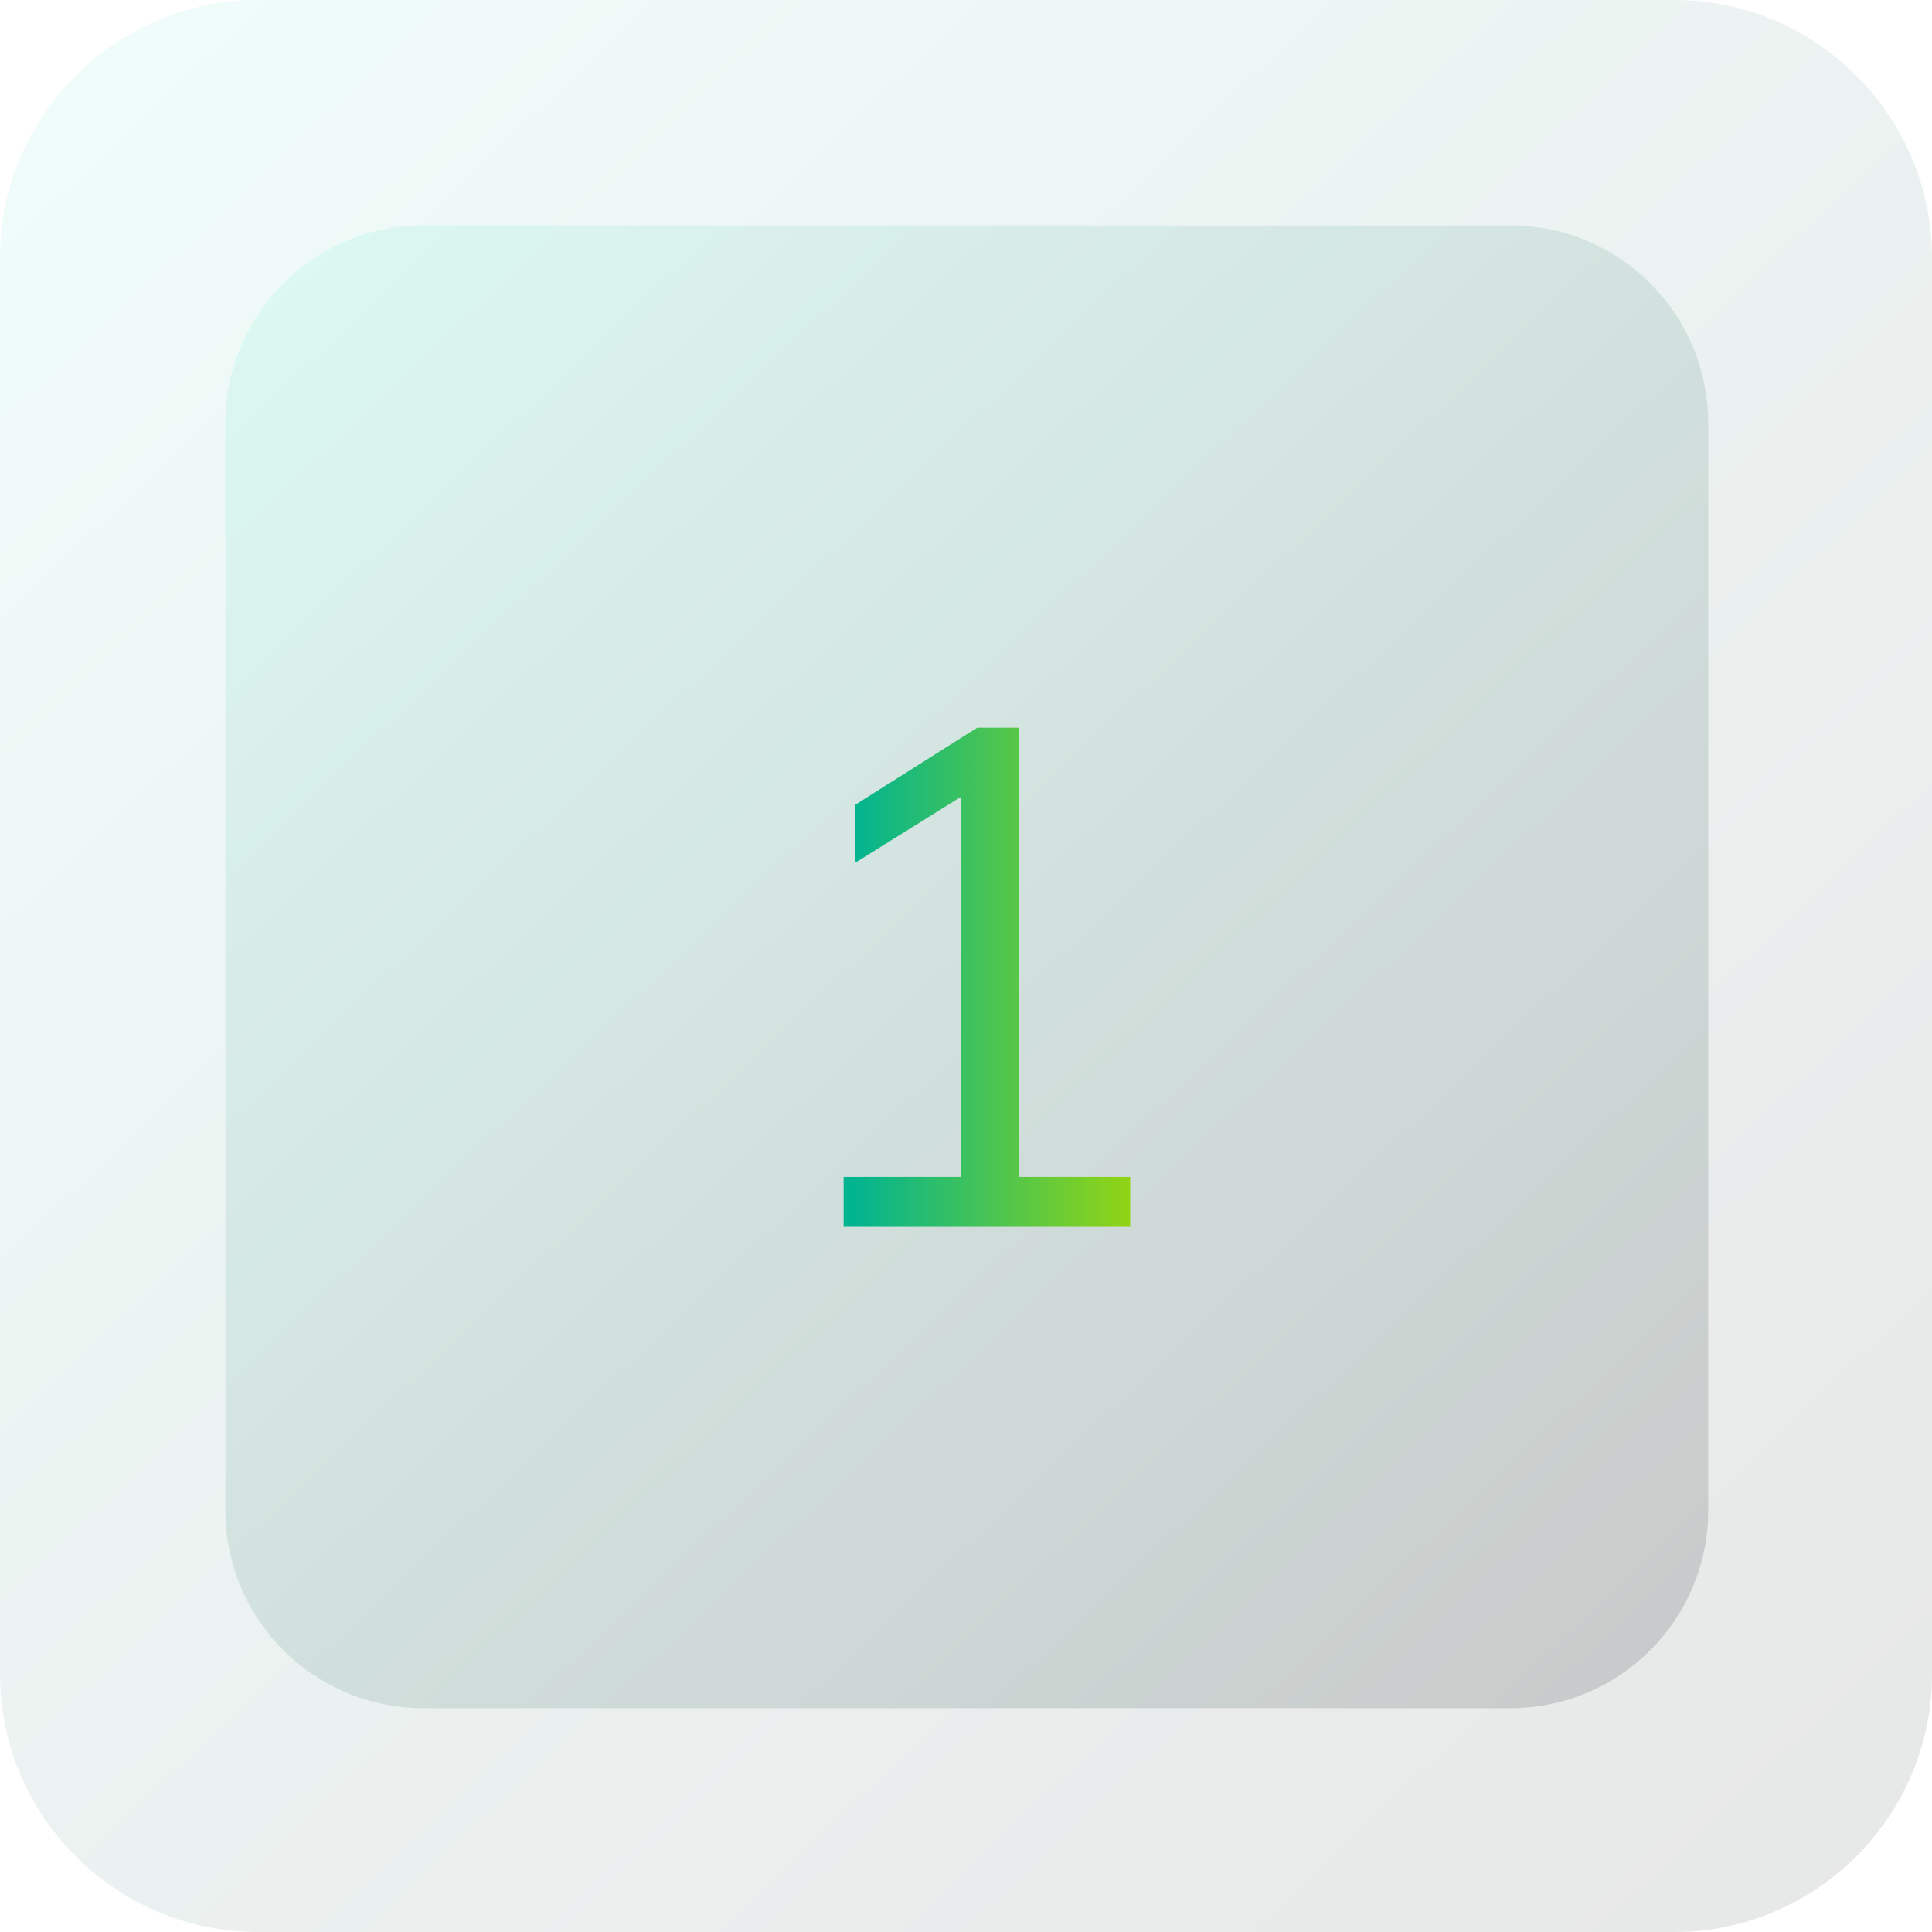 <?xml version="1.0" encoding="utf-8"?>
<!-- Generator: Adobe Illustrator 26.0.3, SVG Export Plug-In . SVG Version: 6.00 Build 0)  -->
<svg version="1.1" id="Layer_1" xmlns="http://www.w3.org/2000/svg" xmlns:xlink="http://www.w3.org/1999/xlink" x="0px" y="0px"
	 viewBox="0 0 120 120" style="enable-background:new 0 0 120 120;" xml:space="preserve">
<style type="text/css">
	.st0{fill:url(#SVGID_1_);fill-opacity:0.1;}
	.st1{fill:url(#SVGID_00000013911827894916013320000000609976532890400903_);fill-opacity:0.15;}
	.st2{fill:url(#SVGID_00000170253425392877280300000001023098164335970951_);}
	.st3{fill:url(#SVGID_00000060739660200672291680000002939423750787063990_);fill-opacity:0.1;}
	.st4{fill:url(#SVGID_00000142898266956265879670000015821198490567416507_);fill-opacity:0.15;}
	.st5{fill:url(#SVGID_00000089550169151292055520000011402964537006050975_);}
	.st6{fill:url(#SVGID_00000181063325120446403370000006160451712695605401_);fill-opacity:0.1;}
	.st7{fill:url(#SVGID_00000096027712410816120890000018409305812293795225_);fill-opacity:0.15;}
	.st8{fill:url(#SVGID_00000012435607565497169720000006315092287226882465_);}
</style>
<g>
	
		<linearGradient id="SVGID_1_" gradientUnits="userSpaceOnUse" x1="364.285" y1="484.377" x2="250.785" y2="604.378" gradientTransform="matrix(1 0 0 -1 -246 606)">
		<stop  offset="0" style="stop-color:#111111"/>
		<stop  offset="1" style="stop-color:#6CEAD1"/>
	</linearGradient>
	<path class="st0" d="M16,0h88c8.8,0,16,7.2,16,16v88c0,8.8-7.2,16-16,16H16c-8.8,0-16-7.2-16-16V16C0,7.2,7.2,0,16,0z"/>
	
		<linearGradient id="SVGID_00000112619261958904059960000000126744655250682503_" gradientUnits="userSpaceOnUse" x1="350.685" y1="498.756" x2="263.668" y2="590.756" gradientTransform="matrix(1 0 0 -1 -246 606)">
		<stop  offset="0" style="stop-color:#111111"/>
		<stop  offset="1" style="stop-color:#6CEAD1"/>
	</linearGradient>
	<path style="fill:url(#SVGID_00000112619261958904059960000000126744655250682503_);fill-opacity:0.15;" d="M26.3,14h67.5
		c6.8,0,12.3,5.5,12.3,12.3v67.5c0,6.8-5.5,12.3-12.3,12.3H26.3c-6.8,0-12.3-5.5-12.3-12.3V26.3C14,19.5,19.5,14,26.3,14z"/>
	<g>
		
			<linearGradient id="SVGID_00000145778792871821051730000002872239873873751999_" gradientUnits="userSpaceOnUse" x1="52.388" y1="60.681" x2="70.209" y2="60.681">
			<stop  offset="3.020542e-02" style="stop-color:#01B491"/>
			<stop  offset="1" style="stop-color:#91D414"/>
		</linearGradient>
		<path style="fill:url(#SVGID_00000145778792871821051730000002872239873873751999_);" d="M52.4,76.2v-3.1h7.3V48.3h1.9l-8.5,5.3
			V50l7.6-4.8h2.6v27.9h6.9v3.1H52.4z"/>
	</g>
</g>
</svg>
